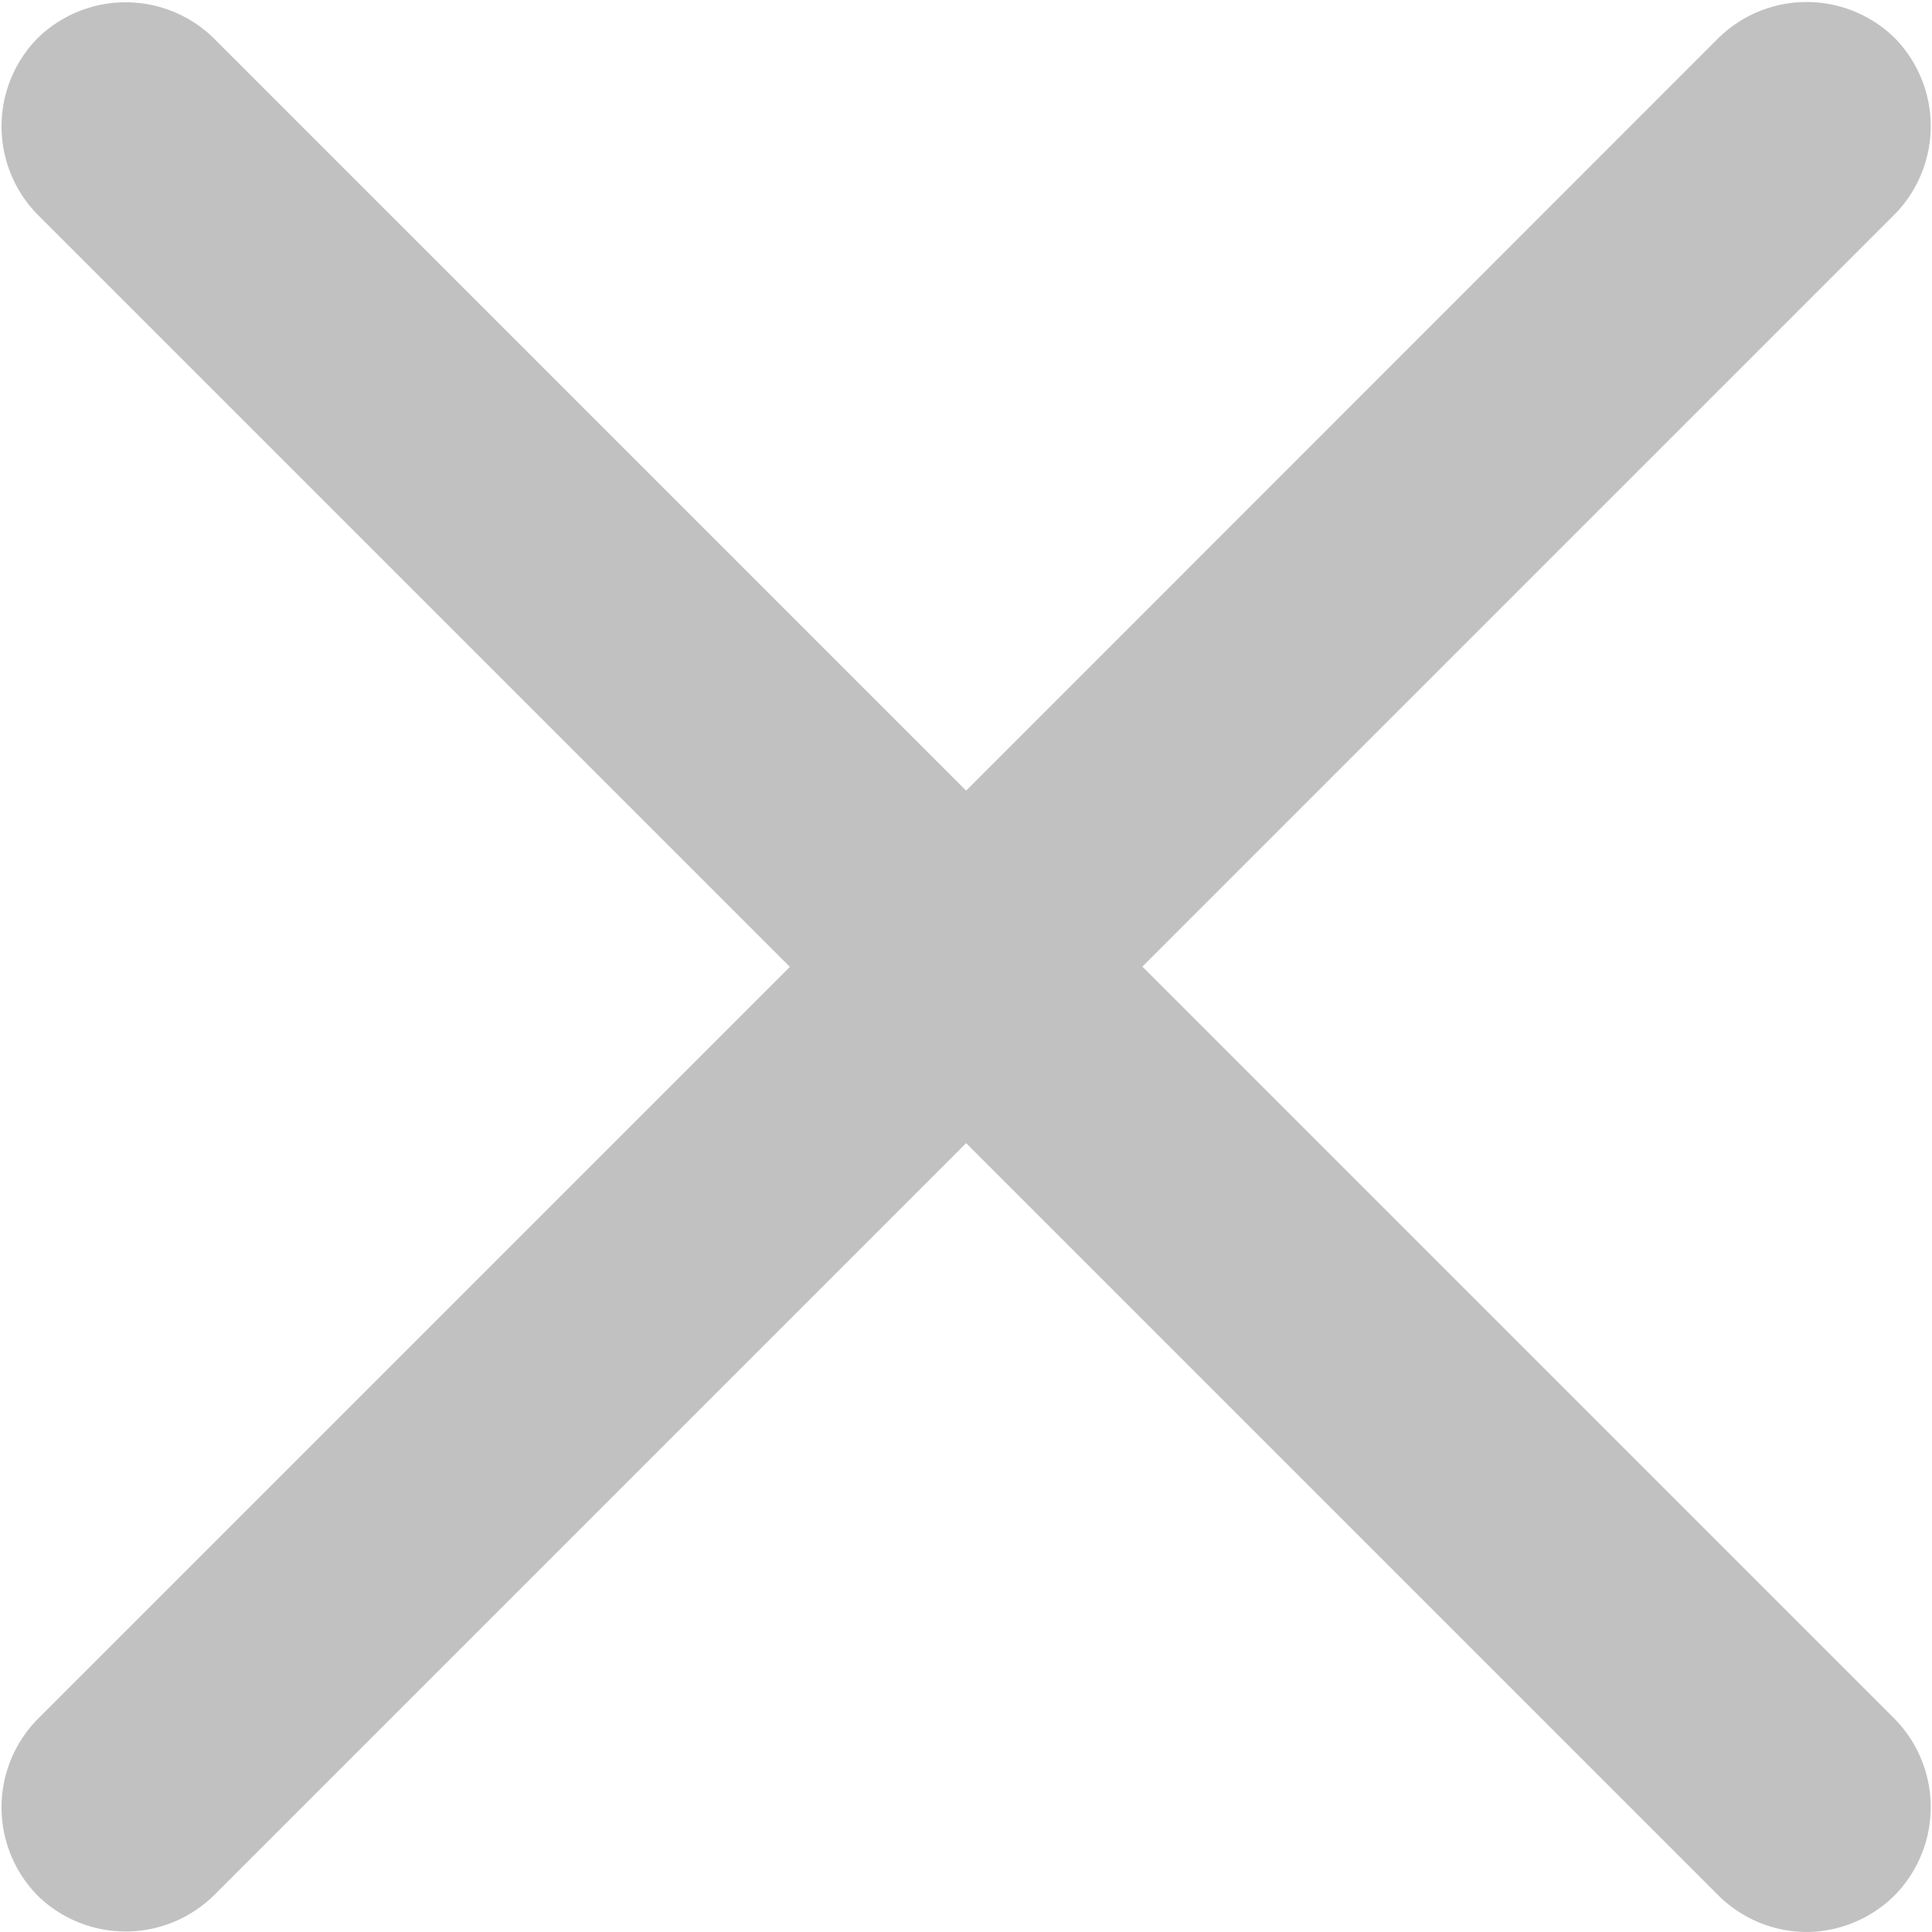 <svg xmlns="http://www.w3.org/2000/svg" width="7.673" height="7.674" viewBox="0 0 7.673 7.674">
  <path id="Union_78" data-name="Union 78" d="M-2864.761-2041.058l-2.988-2.988-2.988,2.988a.5.5,0,0,1-.7,0,.5.5,0,0,1,0-.7l2.988-2.988-2.988-2.988a.5.5,0,0,1,0-.7.5.5,0,0,1,.7,0l2.988,2.988,2.988-2.989a.5.5,0,0,1,.7,0,.5.5,0,0,1,0,.7l-2.988,2.988,2.988,2.988a.5.5,0,0,1,0,.7.5.5,0,0,1-.352.146A.5.5,0,0,1-2864.761-2041.058Z" transform="translate(2871.586 2048.586)" fill="#c1c1c1"/>
</svg>

